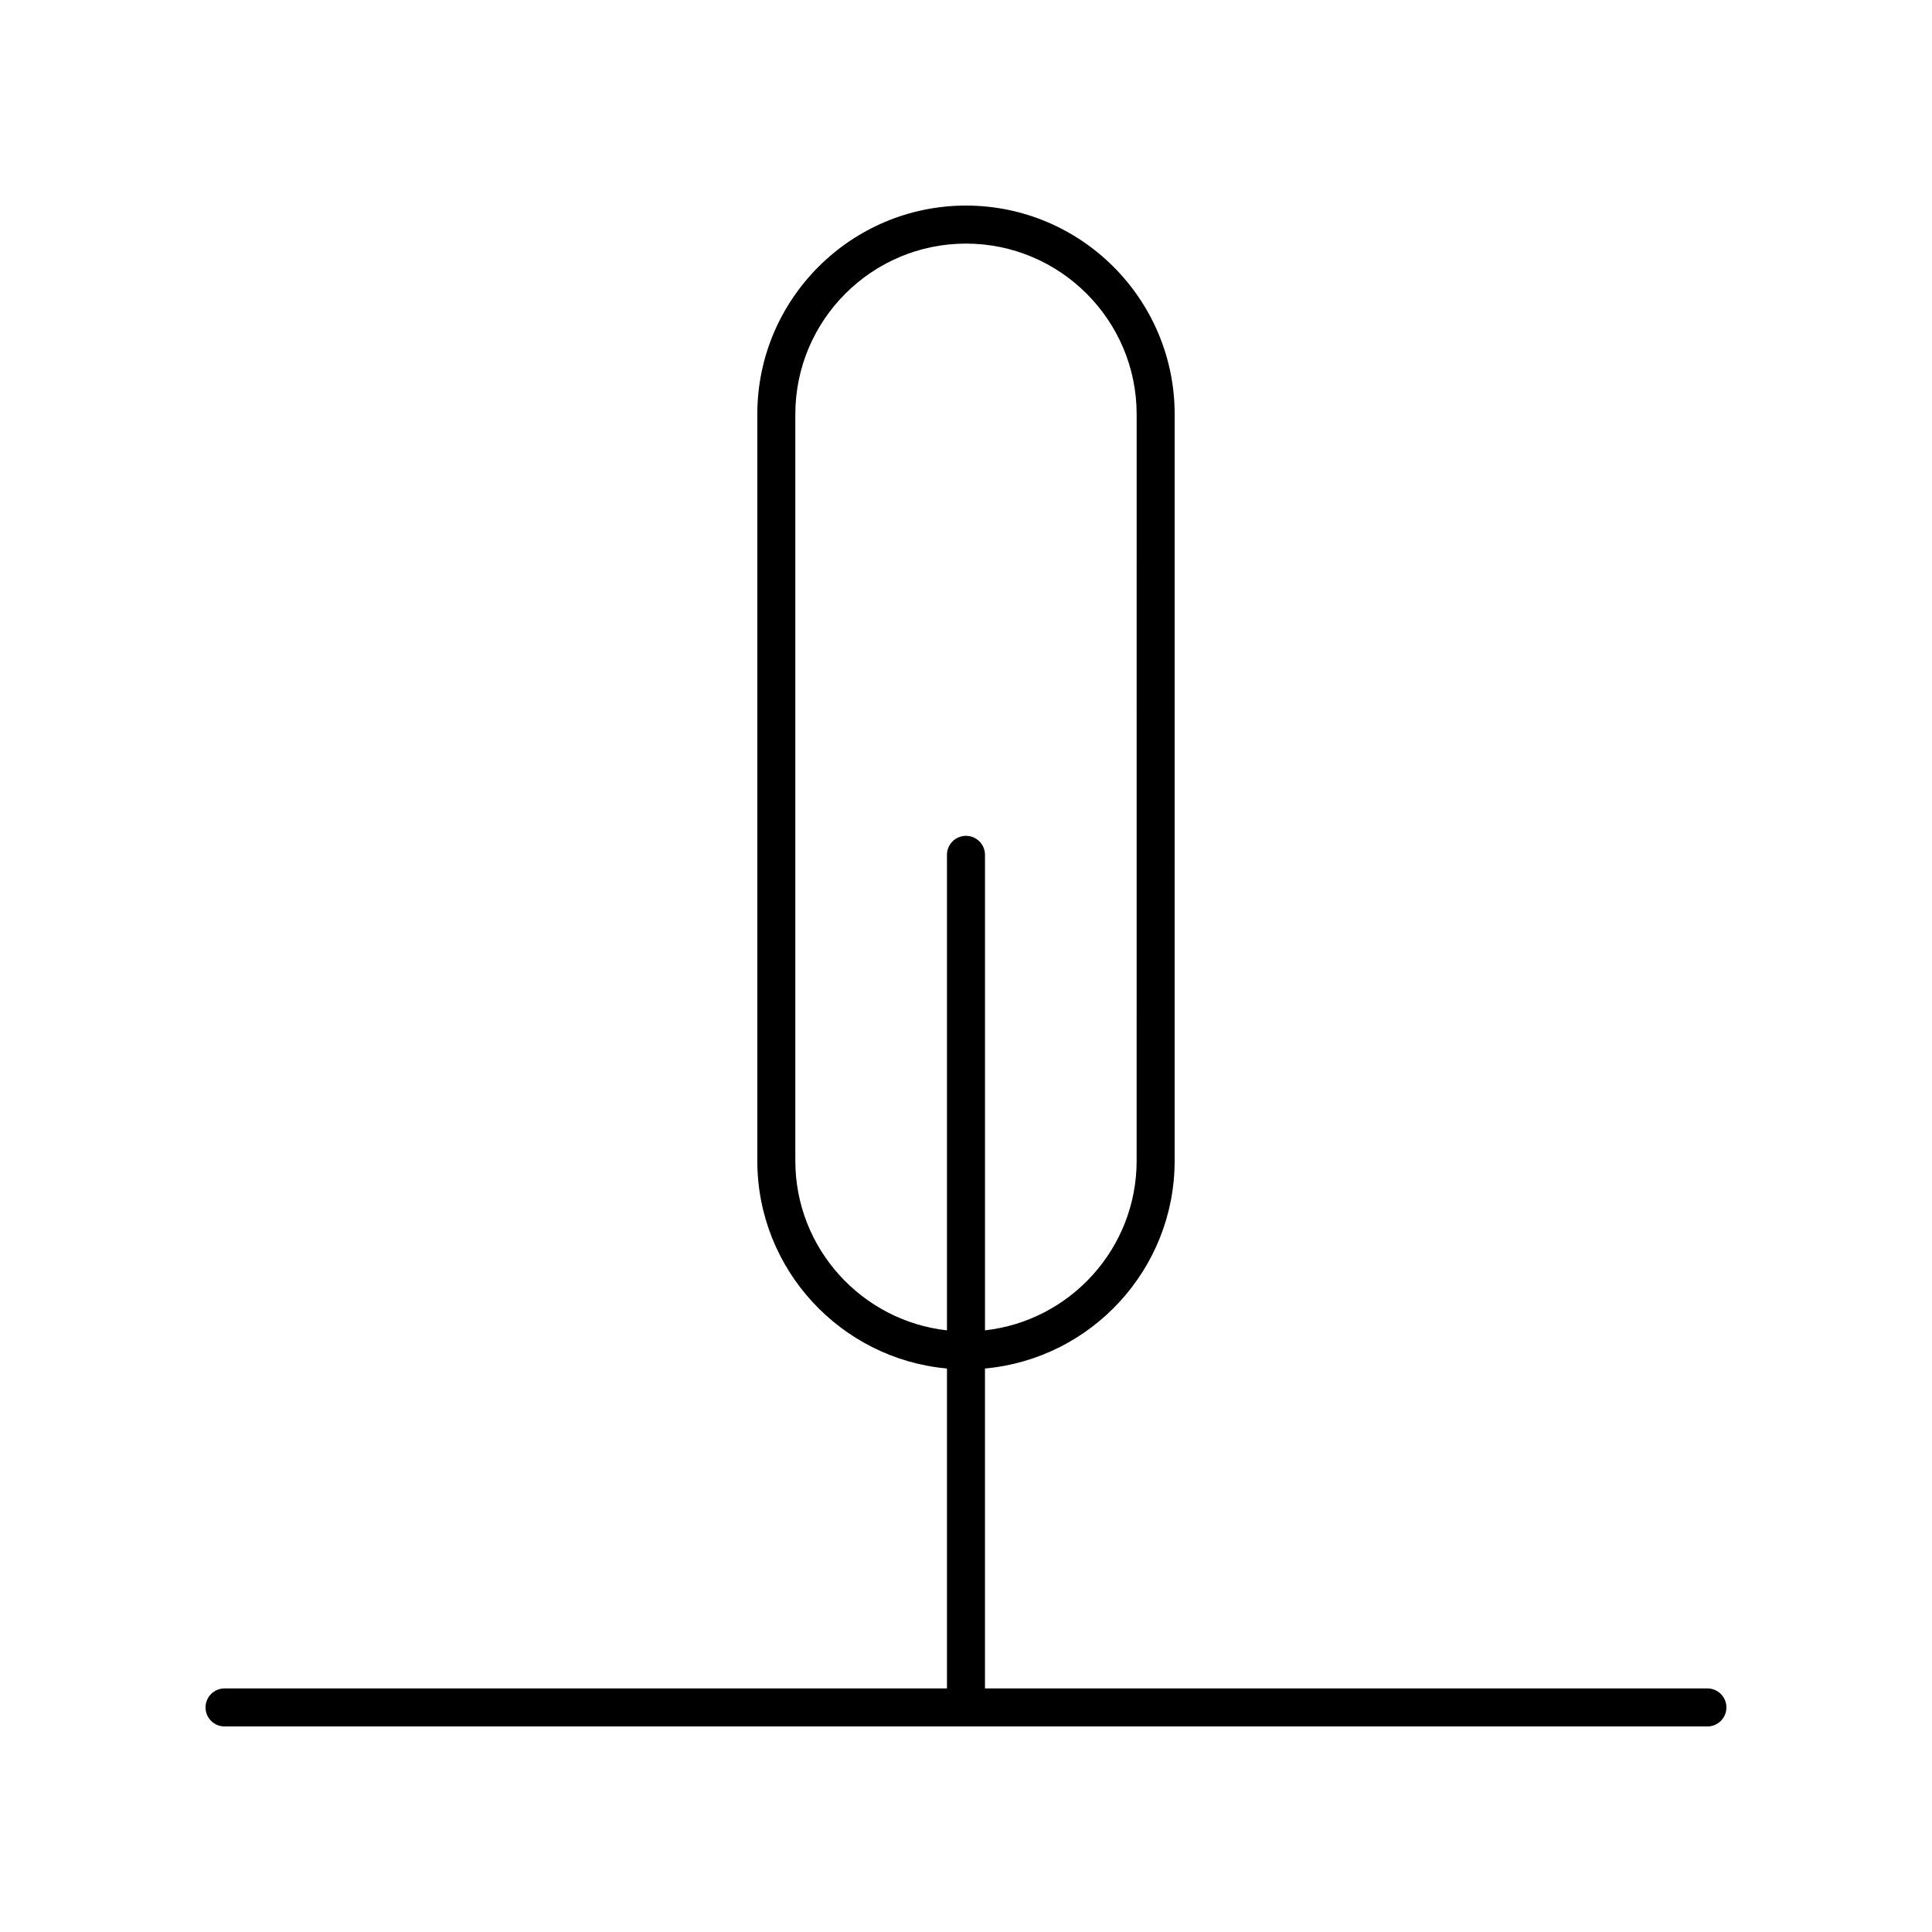 <?xml version="1.0" encoding="UTF-8"?>
<!-- Uploaded to: SVG Repo, www.svgrepo.com, Generator: SVG Repo Mixer Tools -->
<svg fill="#000000" width="800px" height="800px" version="1.1" viewBox="144 144 512 512" xmlns="http://www.w3.org/2000/svg">
 <path d="m596.48 591.45h-191.45v-84.781c28.137-2.555 50.262-26.254 50.262-55.043l0.004-197.85c0-30.492-24.809-55.297-55.301-55.297-30.496 0-55.301 24.809-55.301 55.297v197.85c0 28.793 22.125 52.488 50.262 55.043v84.781h-191.45c-2.785 0-5.039 2.254-5.039 5.039 0 2.781 2.254 5.039 5.039 5.039h392.97c2.785 0 5.039-2.254 5.039-5.039 0-2.781-2.254-5.039-5.039-5.039zm-241.71-139.82v-197.85c0-24.934 20.289-45.223 45.227-45.223 24.934 0 45.227 20.289 45.227 45.223l-0.004 197.85c0 23.23-17.617 42.406-40.188 44.926v-126.01c0-2.781-2.254-5.039-5.039-5.039s-5.039 2.254-5.039 5.039v126.01c-22.566-2.516-40.184-21.695-40.184-44.926z"/>
</svg>